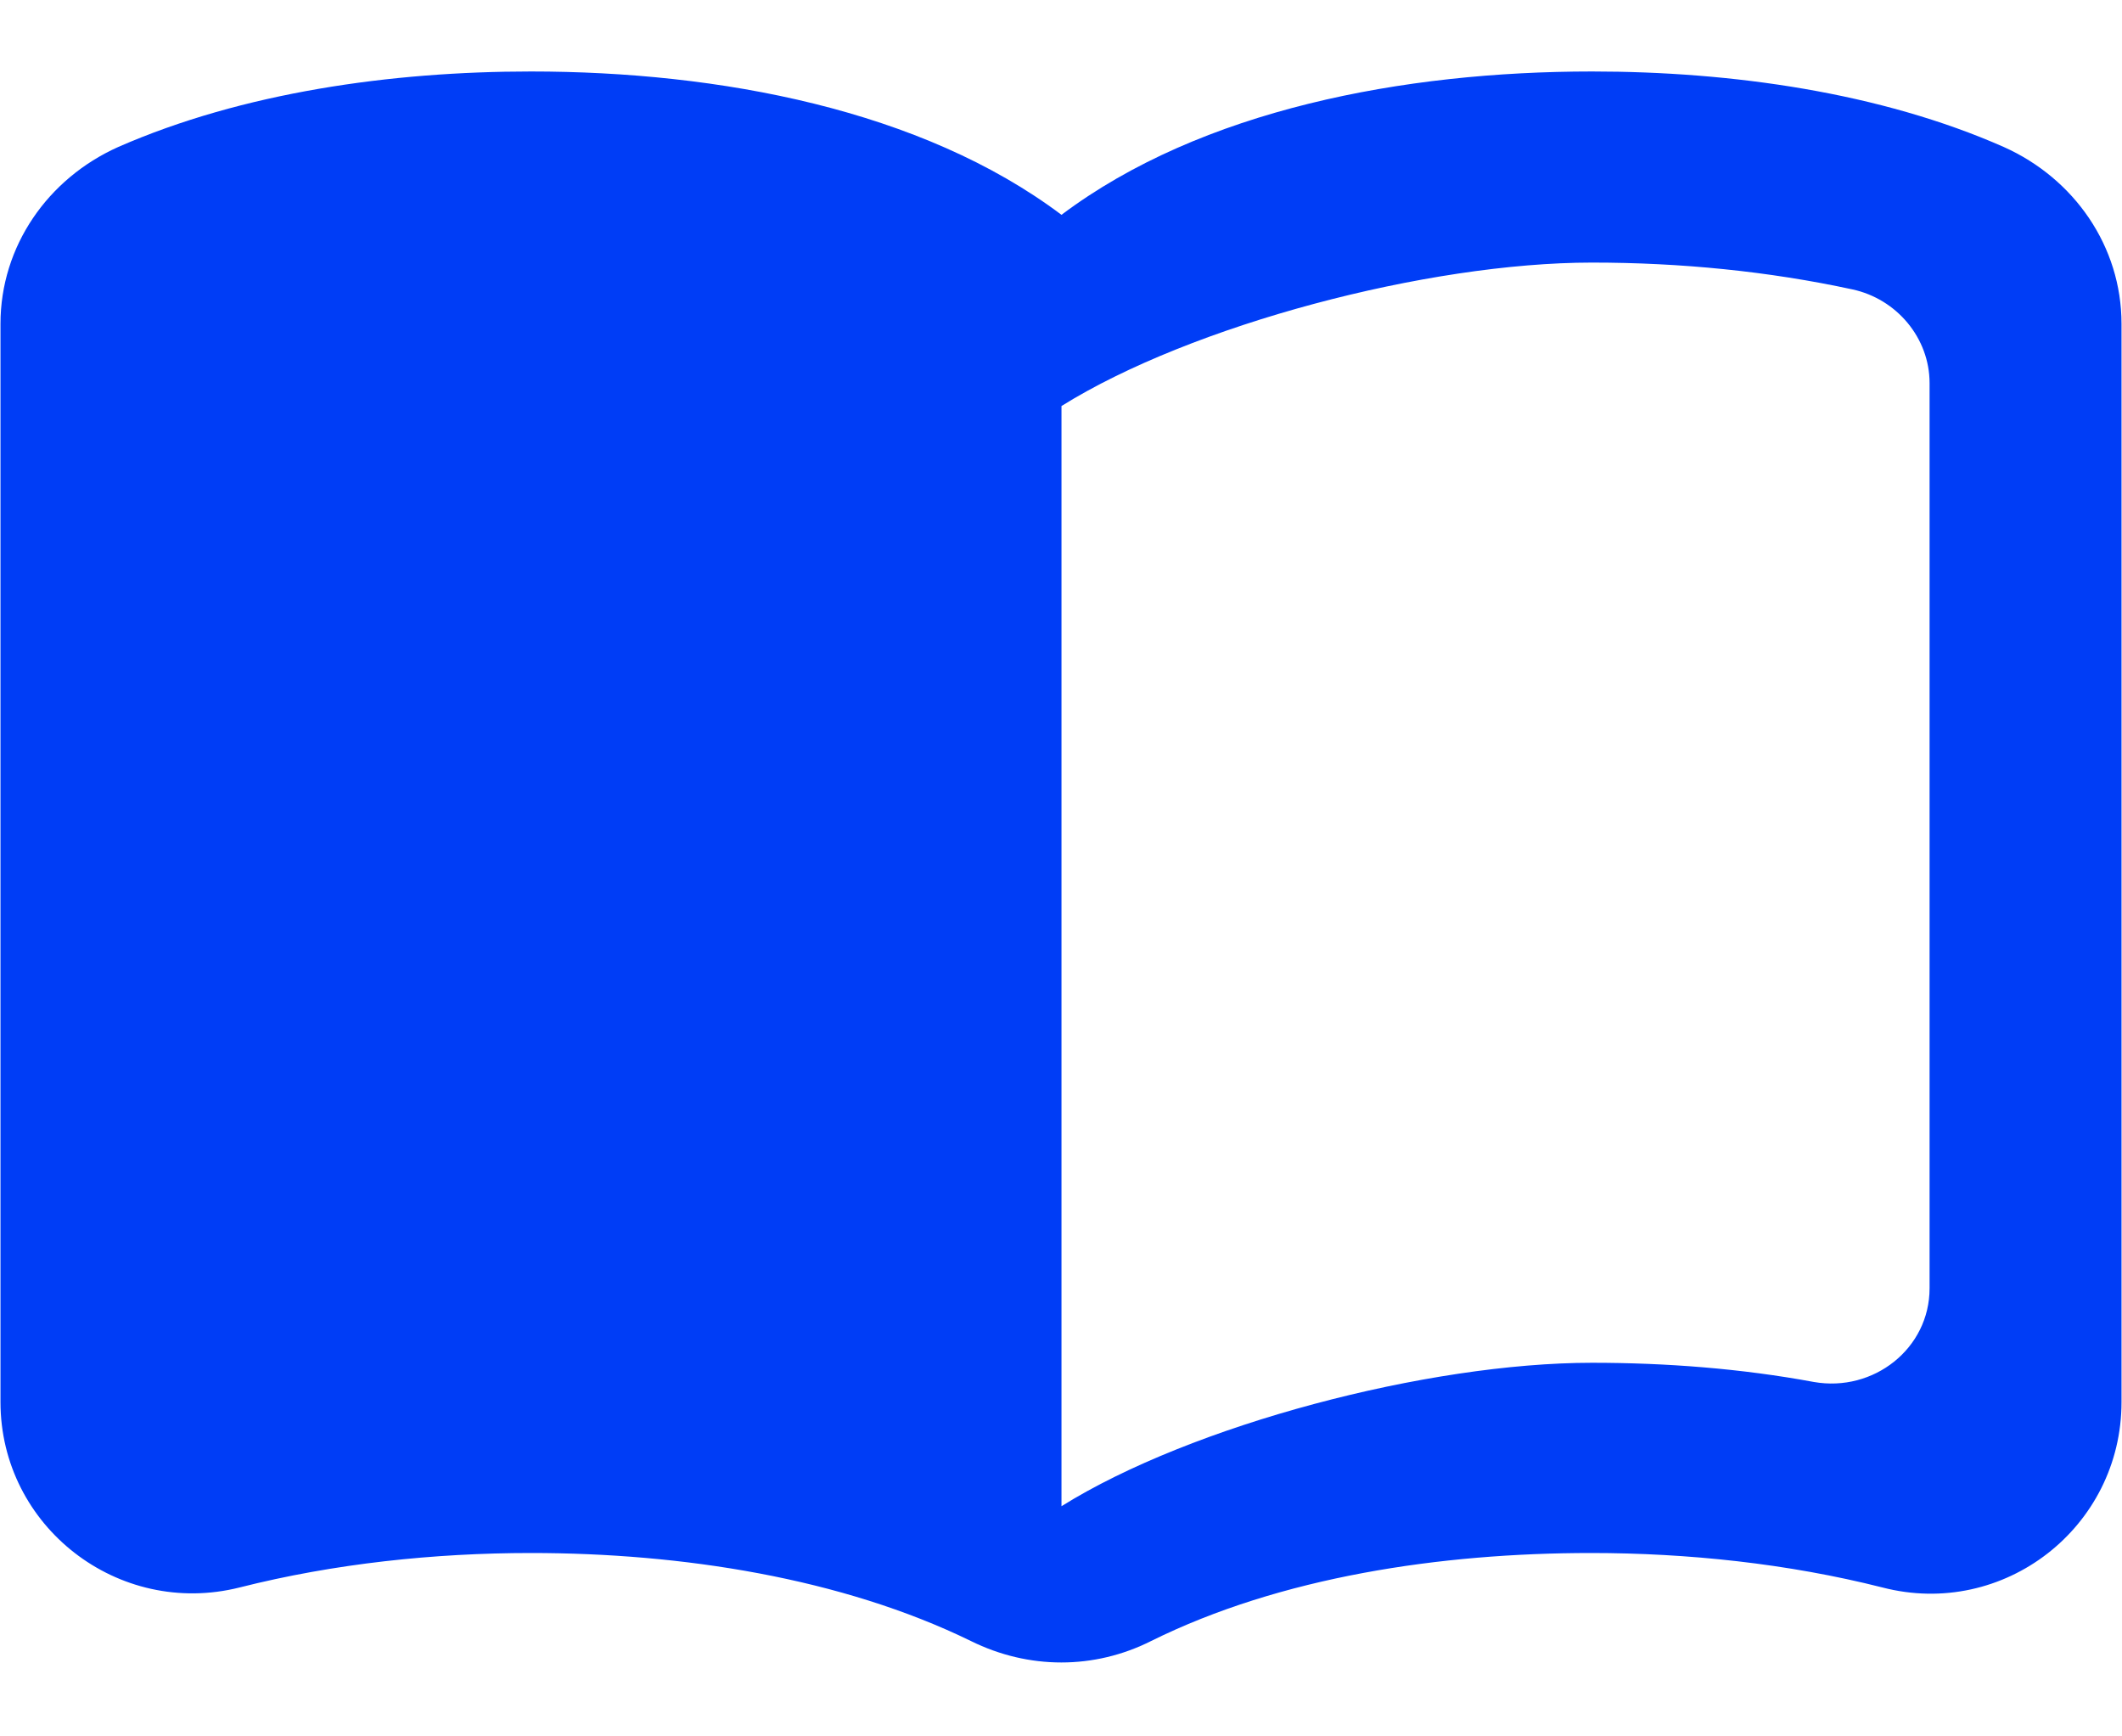 <svg width="22" height="18" viewBox="0 0 22 18" fill="none" xmlns="http://www.w3.org/2000/svg">
<path d="M16.505 0.741C14.555 0.741 12.455 1.137 11.005 2.227C9.555 1.137 7.455 0.741 5.505 0.741C4.055 0.741 2.515 0.959 1.225 1.524C0.495 1.851 0.005 2.554 0.005 3.357V14.534C0.005 15.822 1.225 16.773 2.485 16.456C3.465 16.208 4.505 16.099 5.505 16.099C7.065 16.099 8.725 16.357 10.065 17.011C10.665 17.308 11.345 17.308 11.935 17.011C13.275 16.347 14.935 16.099 16.495 16.099C17.495 16.099 18.535 16.208 19.515 16.456C20.775 16.783 21.995 15.832 21.995 14.534V3.357C21.995 2.554 21.505 1.851 20.775 1.524C19.495 0.959 17.955 0.741 16.505 0.741ZM20.005 13.355C20.005 13.979 19.425 14.435 18.805 14.326C18.055 14.187 17.275 14.127 16.505 14.127C14.805 14.127 12.355 14.771 11.005 15.614V4.209C12.355 3.367 14.805 2.722 16.505 2.722C17.425 2.722 18.335 2.812 19.205 3C19.665 3.099 20.005 3.505 20.005 3.971V13.355Z" fill="#003DF6"/>
</svg>

